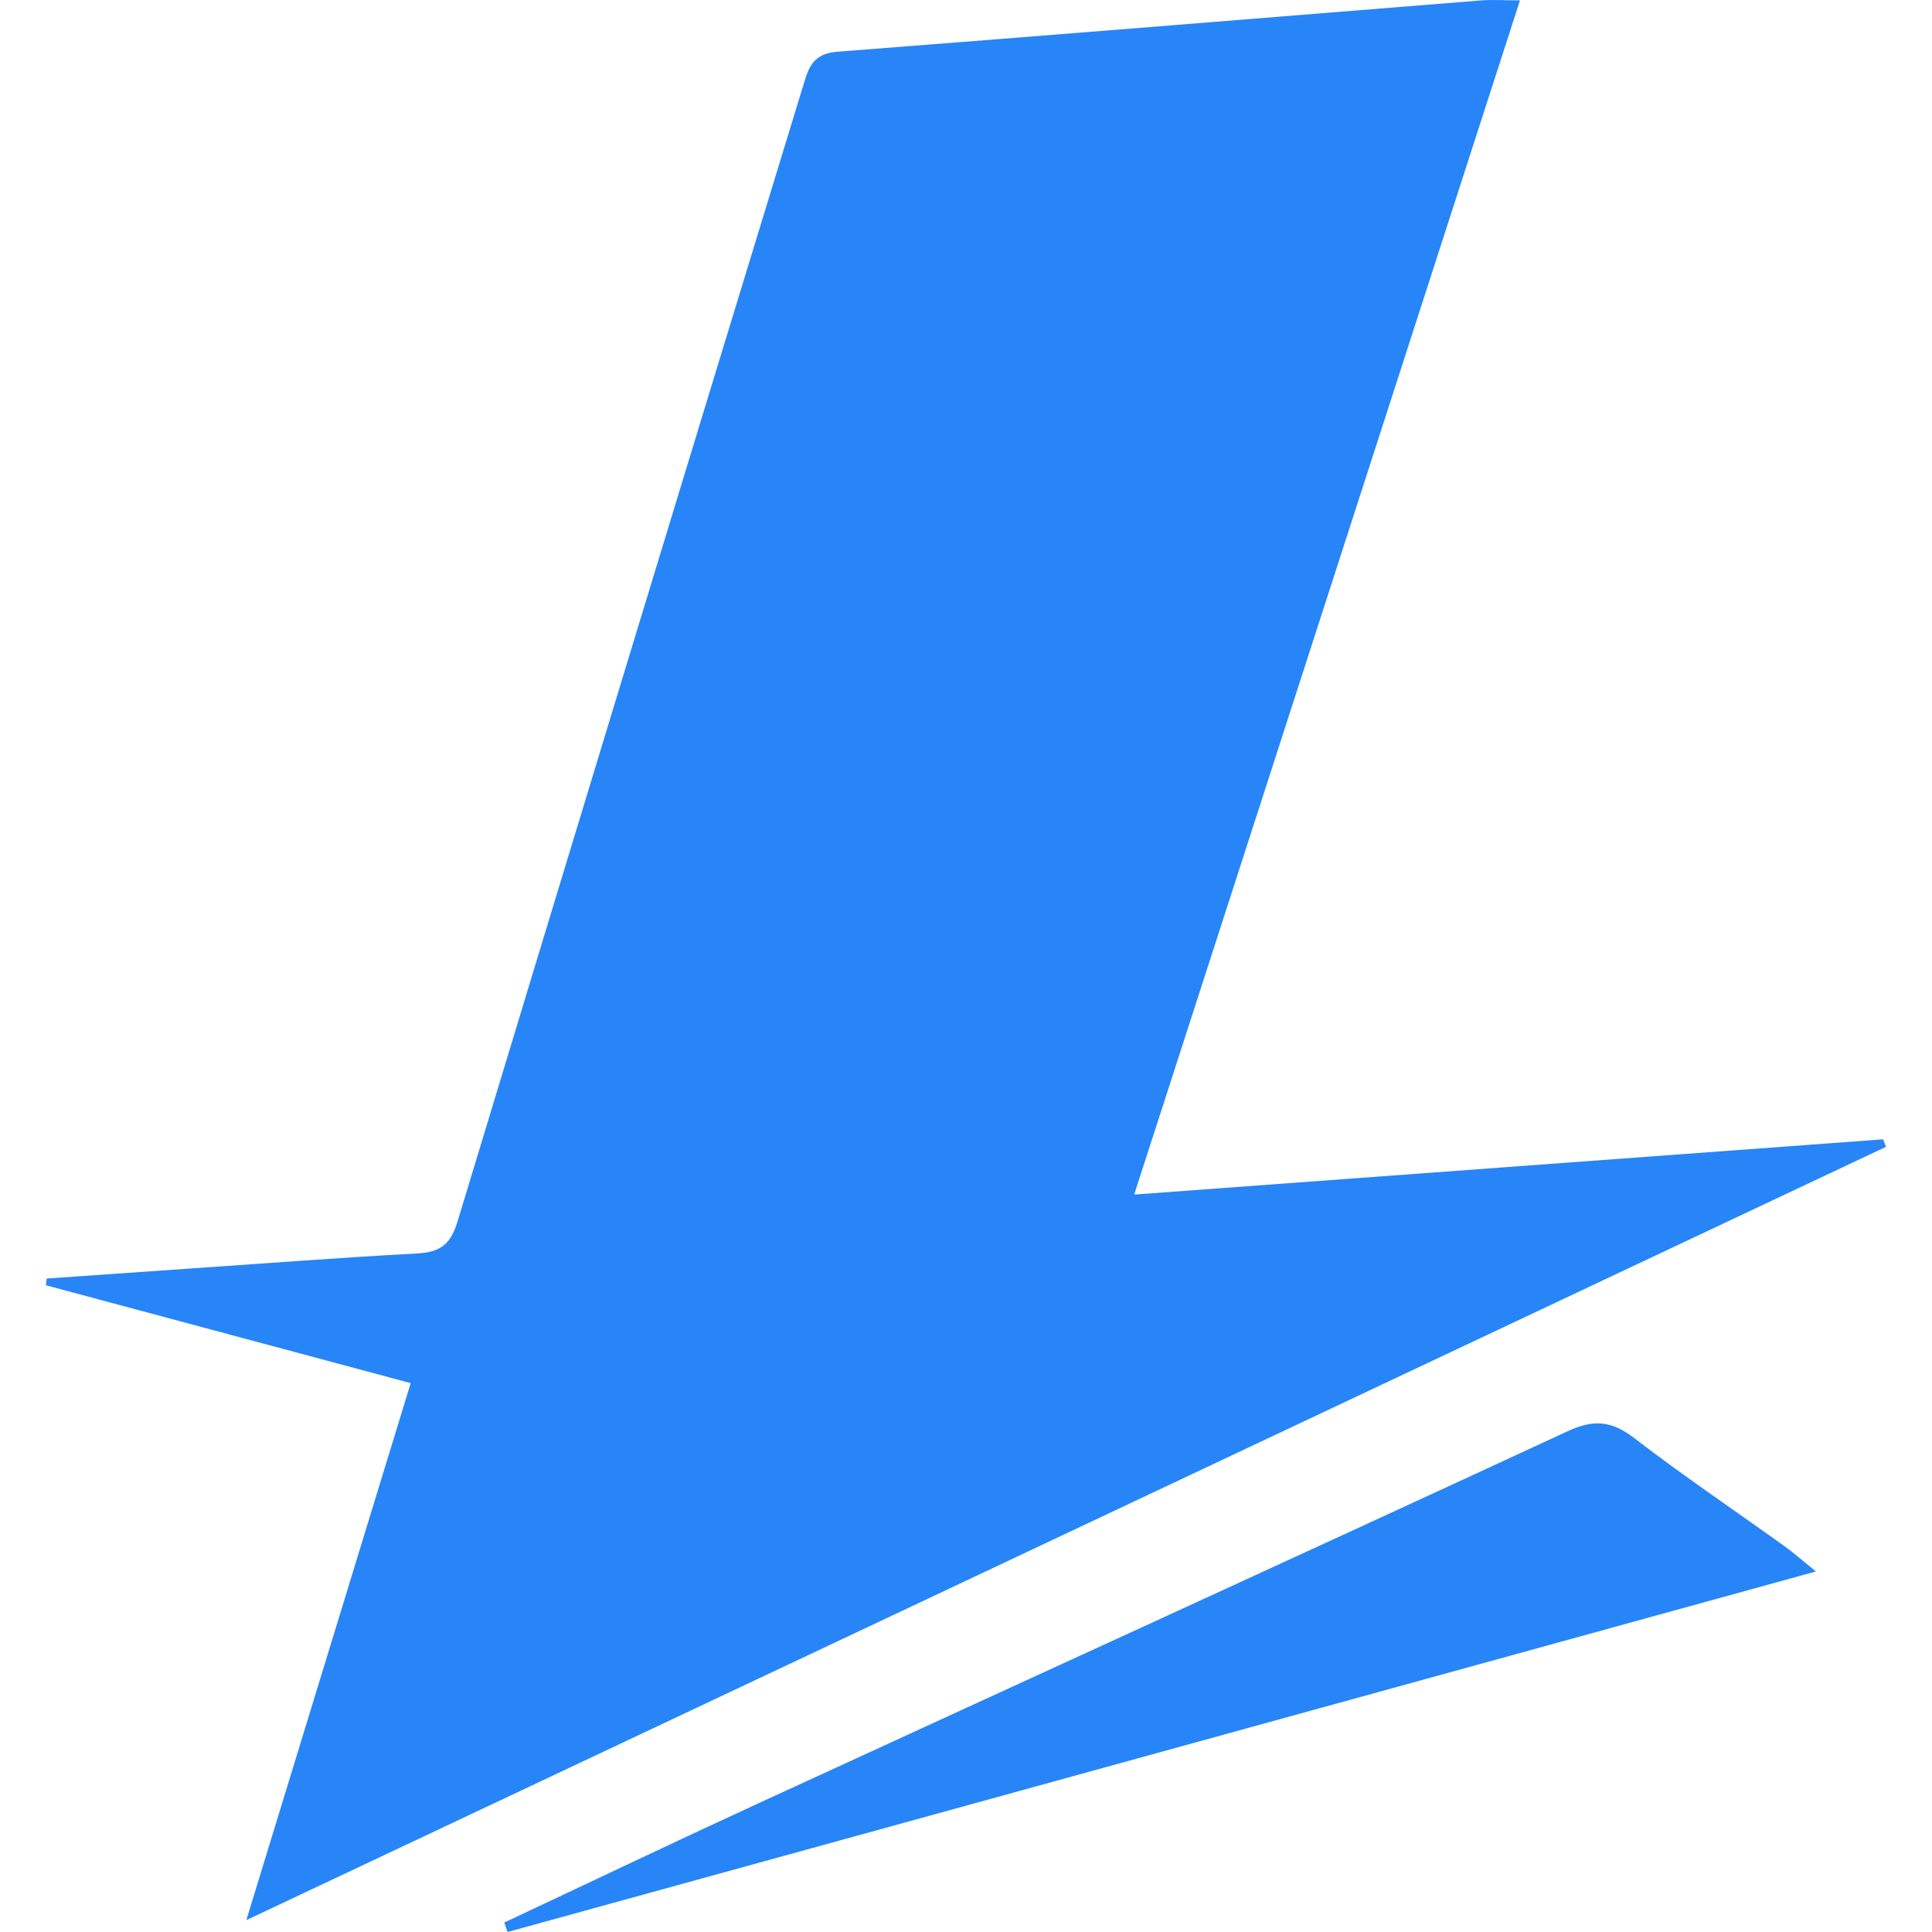 <svg width="42" height="42" viewBox="0 0 42 42" fill="none" xmlns="http://www.w3.org/2000/svg">
<path d="M34.076 31.115C34.639 30.853 35.029 30.882 35.523 31.26C36.588 32.079 37.704 32.831 38.795 33.614C38.987 33.752 39.164 33.91 39.478 34.162L11.034 42L10.963 41.794C12.793 40.935 14.616 40.063 16.453 39.218C22.327 36.516 28.21 33.833 34.076 31.115Z" fill="#2785F8"/>
<path d="M32.21 0.008C32.448 -0.01 32.686 0.008 33.043 0.008C30.253 8.647 27.486 17.215 24.656 25.969L40.937 24.768L41 24.931L5.355 41.742L8.928 30.068L1 27.941C1 27.892 1.011 27.843 1.016 27.794L4.111 27.578C5.764 27.465 7.417 27.338 9.071 27.249C9.547 27.222 9.786 27.072 9.94 26.575C12.446 18.299 14.963 10.027 17.492 1.758C17.611 1.361 17.76 1.157 18.221 1.123C22.885 0.763 27.547 0.382 32.21 0.008Z" fill="#2785F8"/>
</svg>
